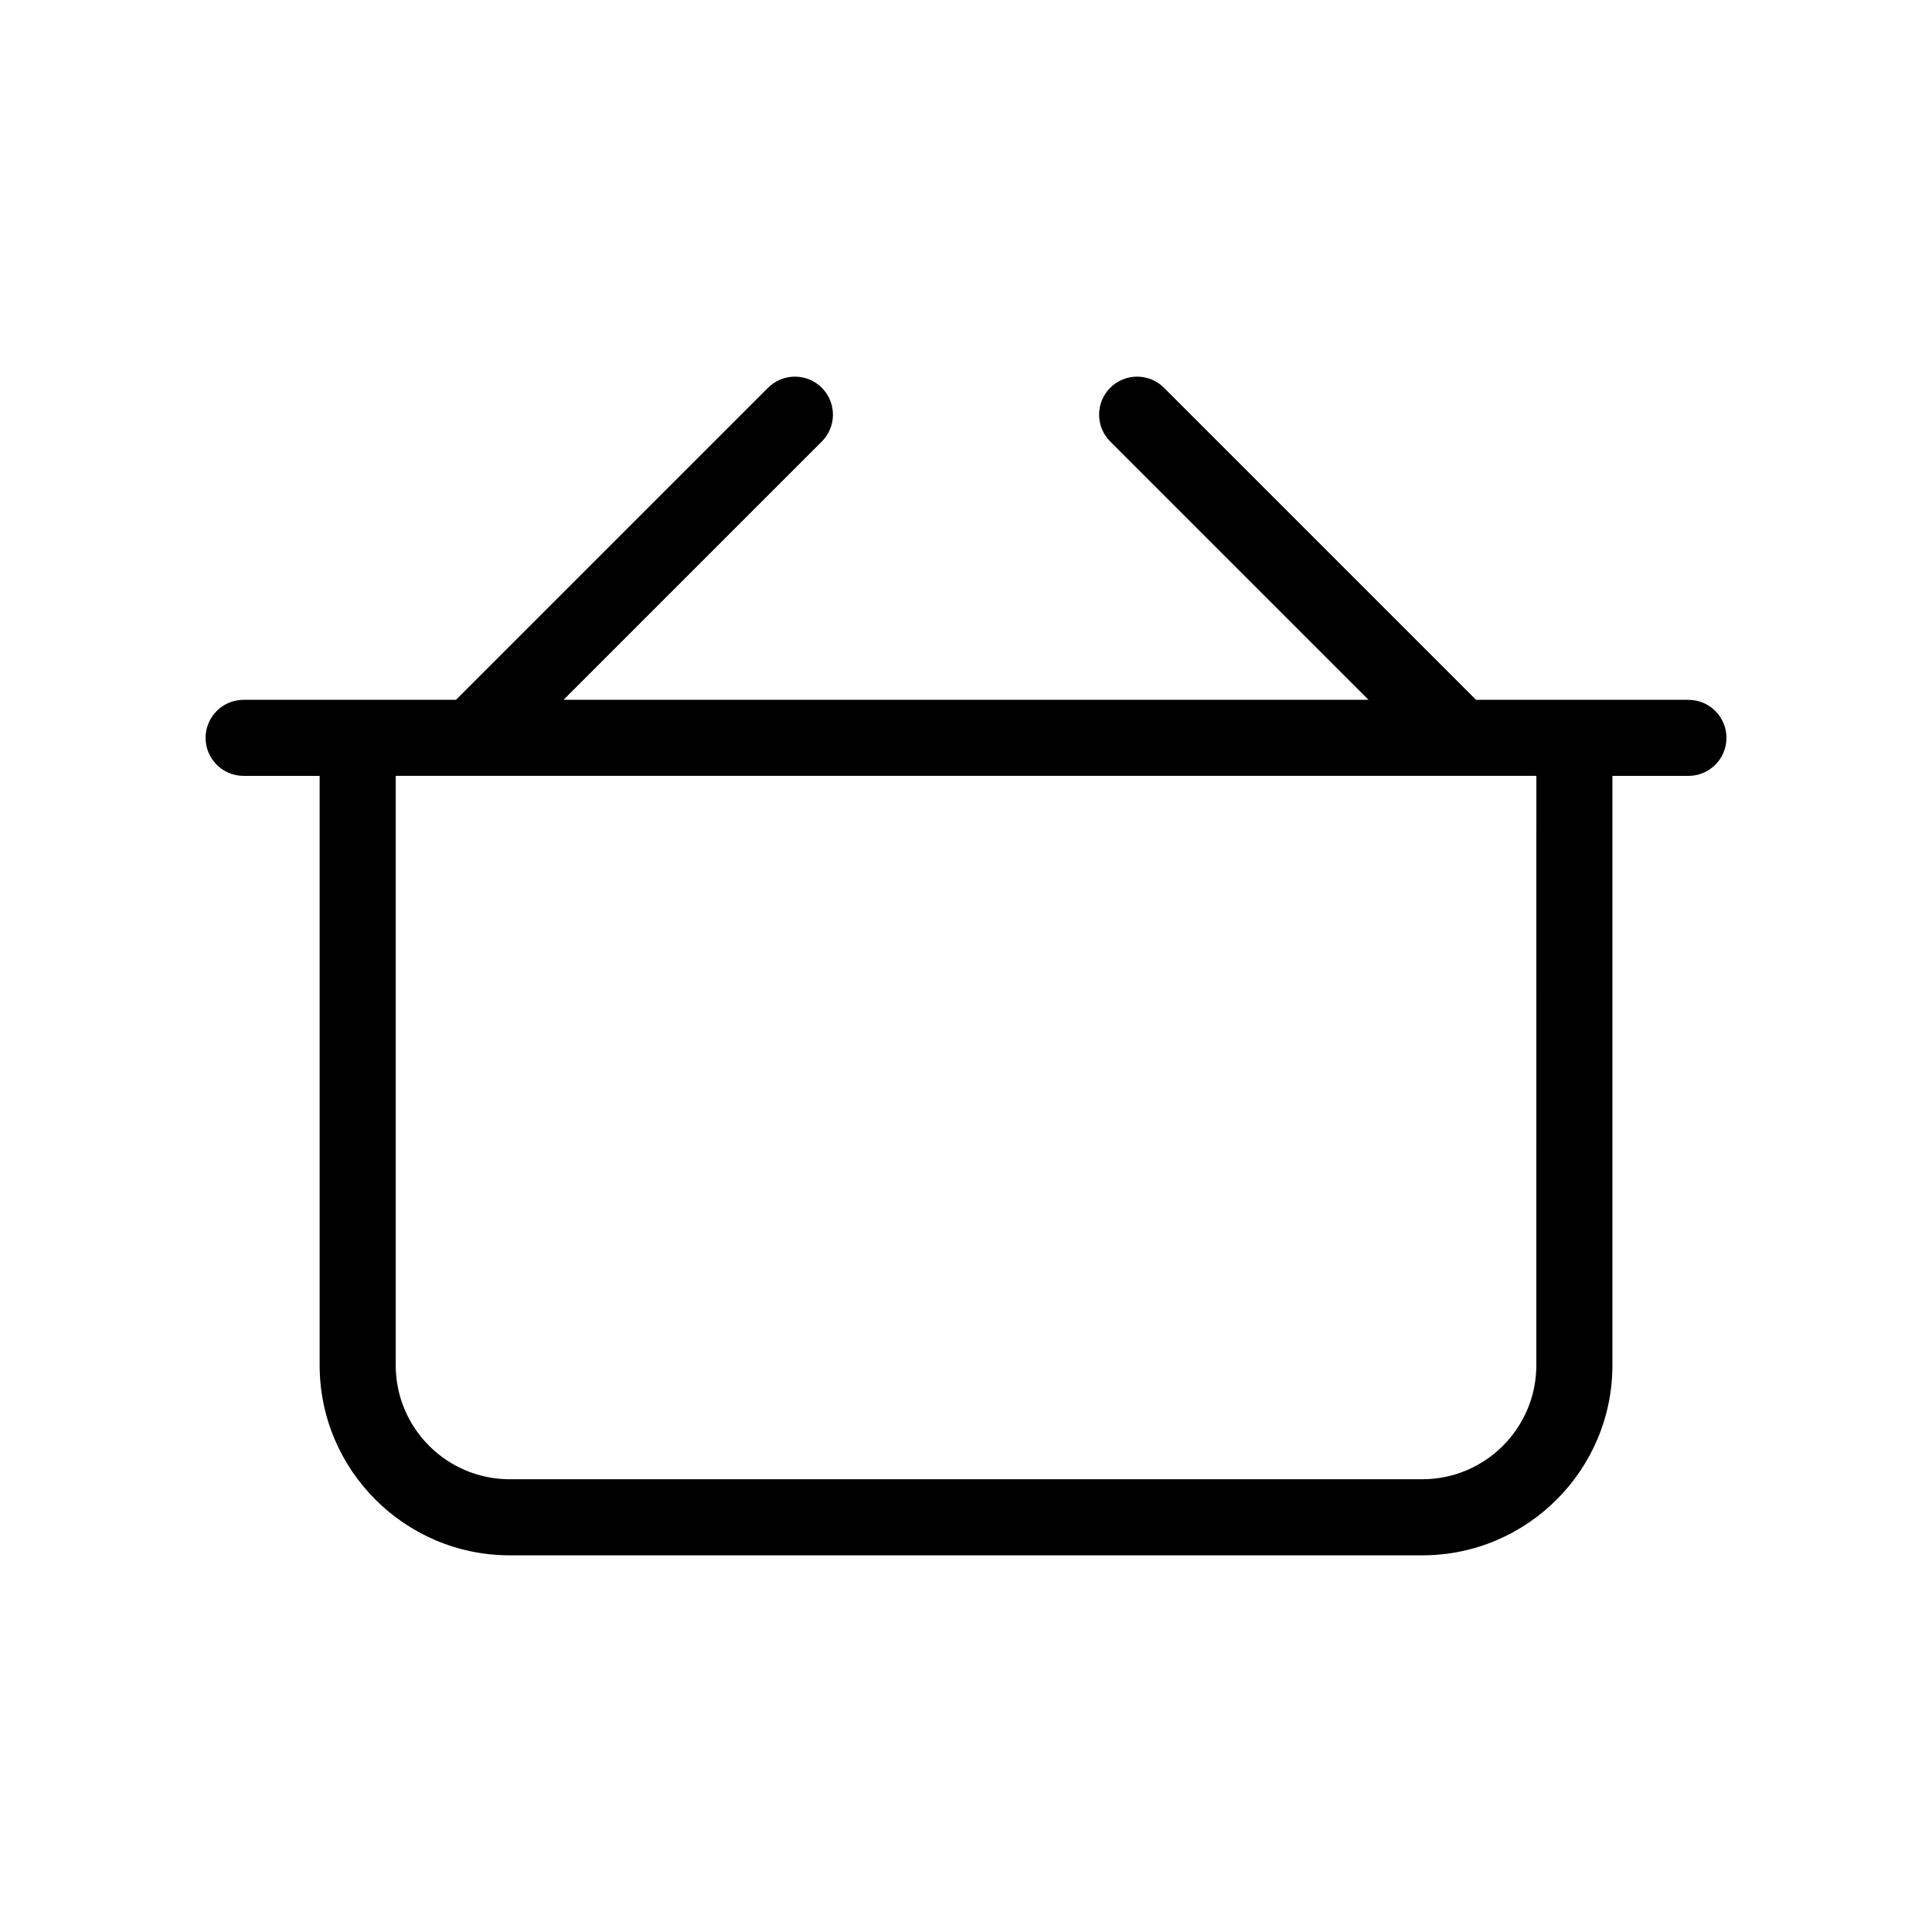 <?xml version="1.0" encoding="UTF-8"?>
<!-- Uploaded to: ICON Repo, www.svgrepo.com, Generator: ICON Repo Mixer Tools -->
<svg fill="#000000" width="800px" height="800px" version="1.1" viewBox="144 144 512 512" xmlns="http://www.w3.org/2000/svg">
 <path d="m591.45 329.46h-56.285l-82.695-82.695c-3.93-3.934-10.316-3.934-14.246 0-3.934 3.934-3.934 10.312 0 14.246l68.445 68.449h-213.33l68.449-68.449c3.934-3.934 3.934-10.312 0-14.246-3.93-3.934-10.316-3.934-14.246 0l-82.699 82.695h-56.285c-5.562 0-10.078 4.516-10.078 10.078s4.516 10.078 10.078 10.078h20.152v156.18c0 27.781 22.602 50.383 50.383 50.383h241.83c27.781 0 50.383-22.602 50.383-50.383l-0.004-156.18h20.152c5.562 0 10.078-4.516 10.078-10.078 0-5.559-4.516-10.074-10.078-10.074zm-40.305 176.33c0 16.672-13.559 30.23-30.23 30.23h-241.82c-16.672 0-30.23-13.559-30.23-30.23v-156.18h302.29z"/>
</svg>